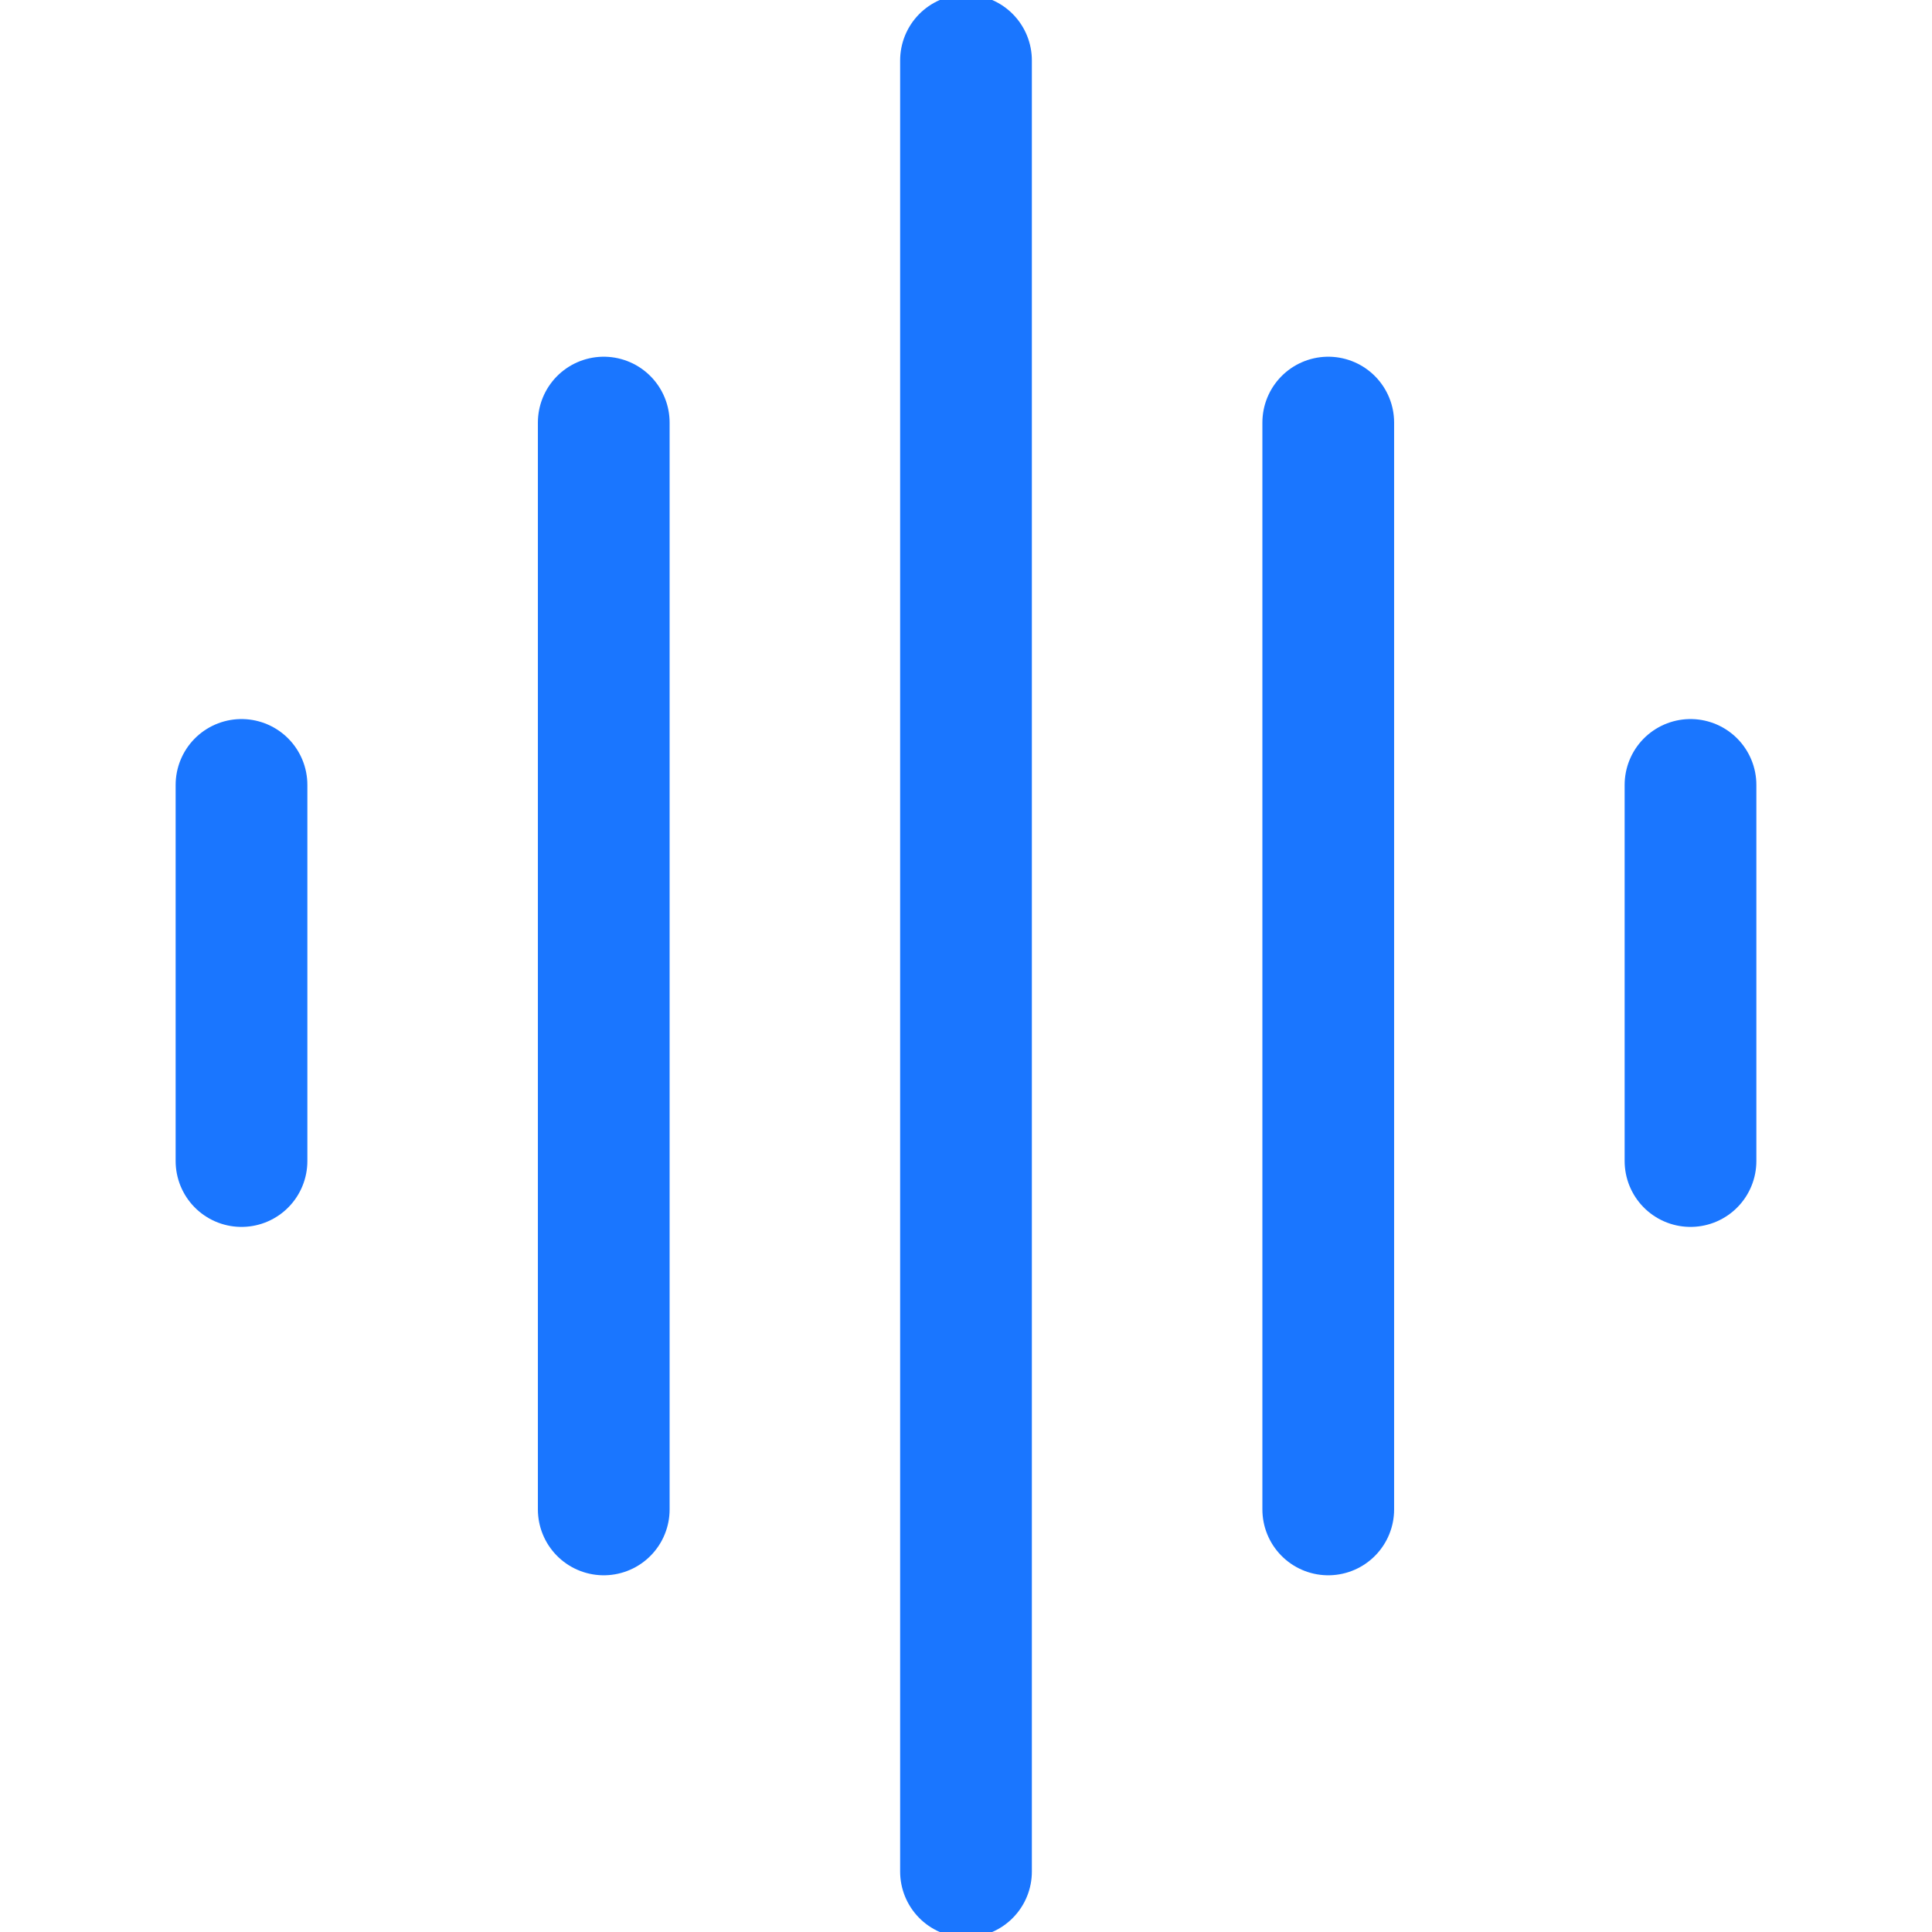 <svg width="22" height="22" viewBox="0 0 22 22" fill="none" xmlns="http://www.w3.org/2000/svg">
<g clip-path="url(#clip0_29014_2004)">
<path d="M2.75 8.938V13.221" stroke="#1A76FF" stroke-width="1.5" stroke-linecap="round" stroke-linejoin="round"/>
<path d="M6.875 4.812V17.188" stroke="#1A76FF" stroke-width="1.5" stroke-linecap="round" stroke-linejoin="round"/>
<path d="M19.25 8.938V13.221" stroke="#1A76FF" stroke-width="1.5" stroke-linecap="round" stroke-linejoin="round"/>
<path d="M15.125 4.812V17.188" stroke="#1A76FF" stroke-width="1.5" stroke-linecap="round" stroke-linejoin="round"/>
<path d="M11 0.688V21.312" stroke="#1A76FF" stroke-width="1.5" stroke-linecap="round" stroke-linejoin="round"/>
</g>
<defs>
<clipPath id="clip0_29014_2004">
<rect width="22" height="22" fill="white"/>
</clipPath>
</defs>
</svg>
